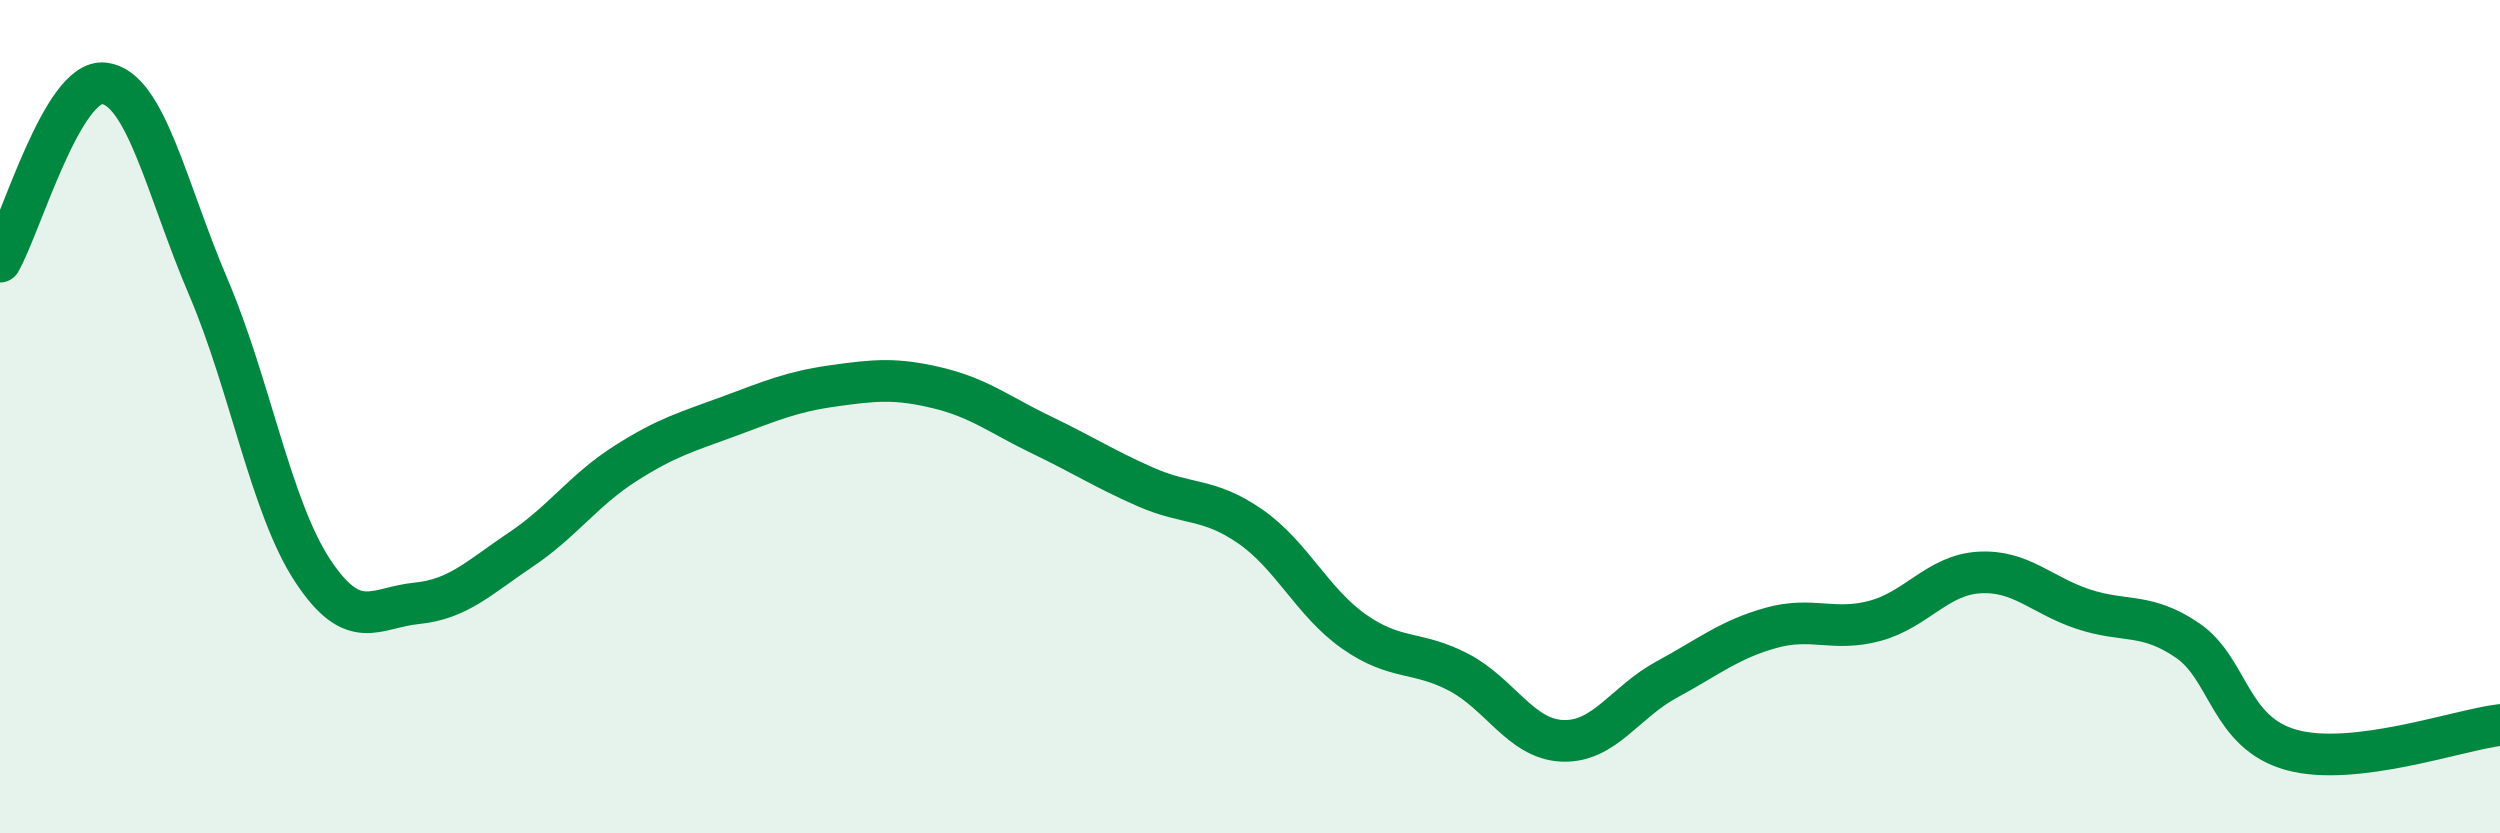 
    <svg width="60" height="20" viewBox="0 0 60 20" xmlns="http://www.w3.org/2000/svg">
      <path
        d="M 0,6.28 C 0.5,5.42 1.5,1.88 2.5,2 C 3.5,2.12 4,4.55 5,6.89 C 6,9.23 6.5,12.17 7.5,13.69 C 8.5,15.21 9,14.58 10,14.48 C 11,14.38 11.5,13.86 12.5,13.19 C 13.5,12.52 14,11.77 15,11.13 C 16,10.49 16.5,10.36 17.5,9.99 C 18.5,9.62 19,9.4 20,9.26 C 21,9.12 21.5,9.07 22.5,9.31 C 23.5,9.55 24,9.96 25,10.44 C 26,10.92 26.5,11.25 27.5,11.69 C 28.5,12.13 29,11.94 30,12.63 C 31,13.32 31.5,14.46 32.5,15.16 C 33.5,15.86 34,15.61 35,16.13 C 36,16.65 36.5,17.74 37.5,17.78 C 38.5,17.82 39,16.85 40,16.31 C 41,15.77 41.5,15.35 42.5,15.07 C 43.5,14.79 44,15.17 45,14.9 C 46,14.63 46.5,13.8 47.5,13.74 C 48.5,13.68 49,14.29 50,14.62 C 51,14.95 51.5,14.69 52.5,15.37 C 53.5,16.05 53.5,17.59 55,18 C 56.5,18.41 59,17.52 60,17.4L60 20L0 20Z"
        fill="#008740"
        opacity="0.1"
        stroke-linecap="round"
        stroke-linejoin="round"
      />
      <path
        d="M 0,6.28 C 0.5,5.42 1.5,1.88 2.5,2 C 3.5,2.12 4,4.55 5,6.89 C 6,9.23 6.5,12.17 7.5,13.69 C 8.5,15.21 9,14.58 10,14.48 C 11,14.38 11.5,13.86 12.5,13.19 C 13.5,12.52 14,11.77 15,11.13 C 16,10.49 16.5,10.36 17.5,9.99 C 18.5,9.62 19,9.4 20,9.26 C 21,9.12 21.5,9.07 22.5,9.31 C 23.5,9.55 24,9.96 25,10.44 C 26,10.92 26.5,11.25 27.5,11.69 C 28.5,12.13 29,11.94 30,12.63 C 31,13.32 31.5,14.46 32.5,15.16 C 33.5,15.86 34,15.61 35,16.13 C 36,16.65 36.5,17.74 37.5,17.78 C 38.5,17.82 39,16.85 40,16.31 C 41,15.77 41.5,15.35 42.5,15.07 C 43.5,14.79 44,15.17 45,14.9 C 46,14.63 46.5,13.8 47.5,13.74 C 48.5,13.68 49,14.29 50,14.62 C 51,14.95 51.5,14.69 52.5,15.37 C 53.5,16.05 53.5,17.59 55,18 C 56.5,18.41 59,17.52 60,17.4"
        stroke="#008740"
        stroke-width="1"
        fill="none"
        stroke-linecap="round"
        stroke-linejoin="round"
      />
    </svg>
  